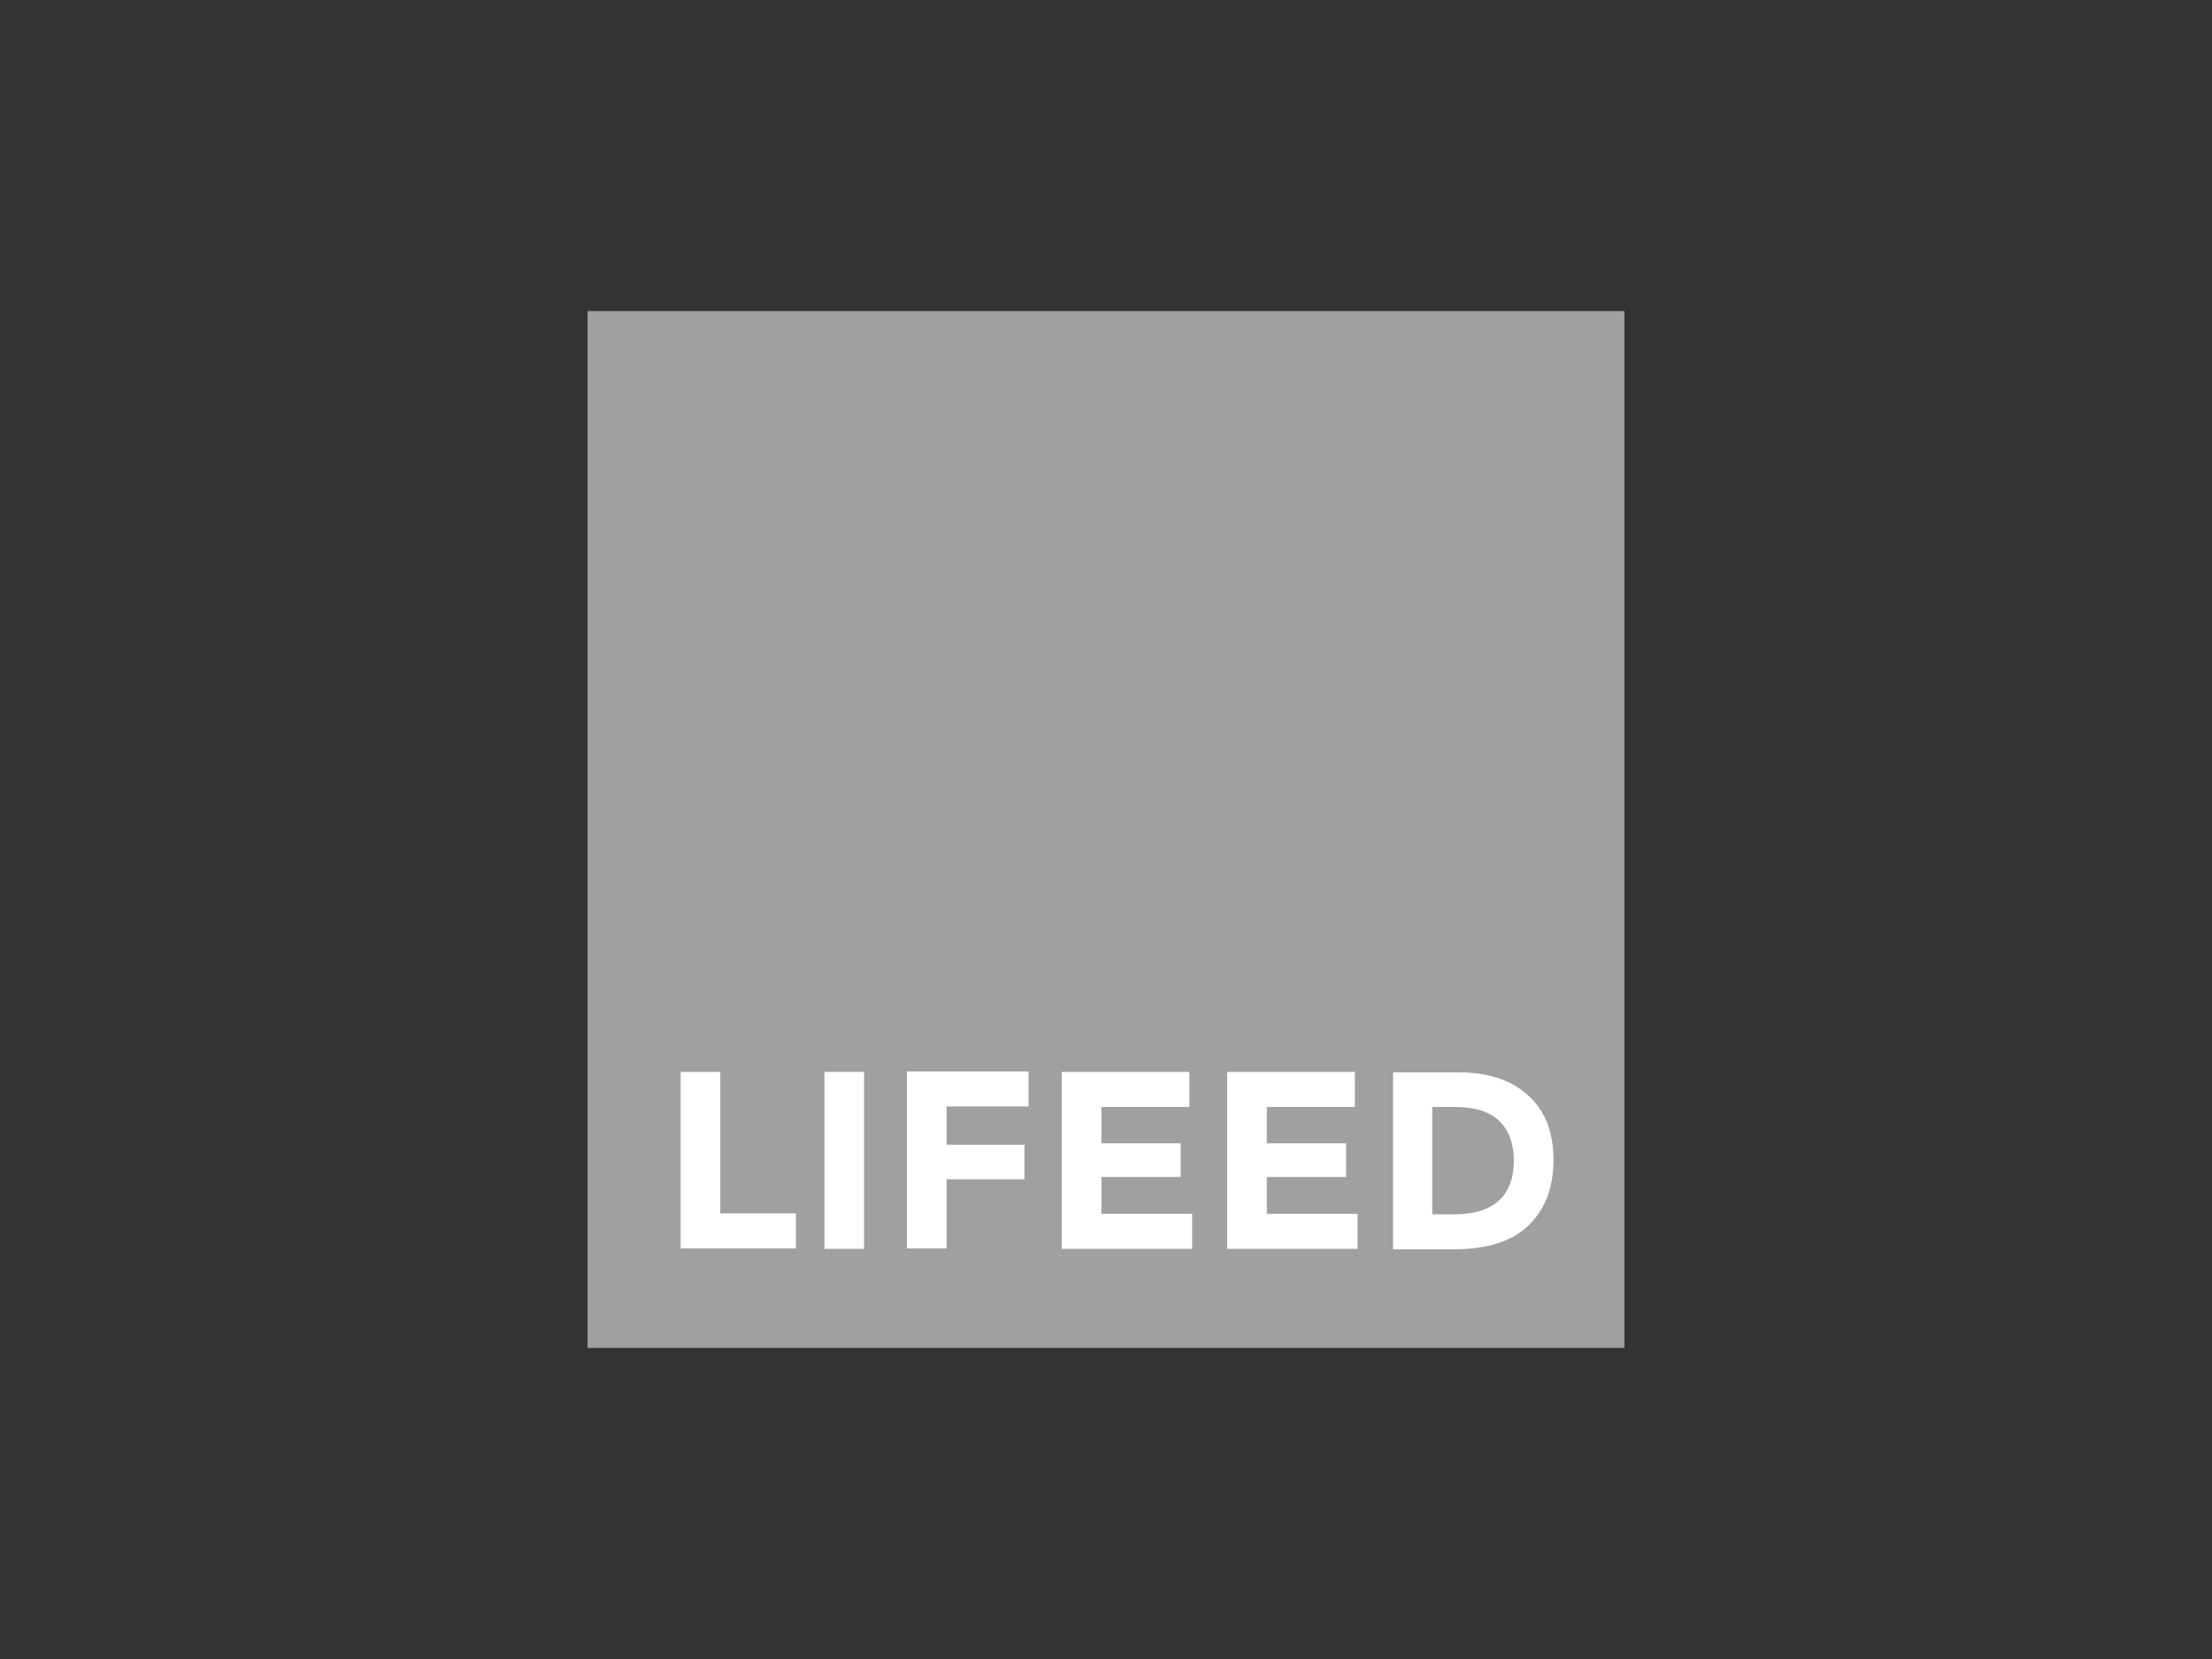 <?xml version="1.0" encoding="utf-8"?>
<!-- Generator: Adobe Illustrator 24.1.1, SVG Export Plug-In . SVG Version: 6.00 Build 0)  -->
<svg version="1.1" id="Layer_1" xmlns="http://www.w3.org/2000/svg" xmlns:xlink="http://www.w3.org/1999/xlink" x="0px" y="0px"
	 viewBox="0 0 480 360" style="enable-background:new 0 0 480 360;" xml:space="preserve">
<rect x="0" y="0" width="480" height="360" fill="#333333" stroke="none"/>
<style type="text/css">
	.st0{fill:#A0A0A0;}
	.st1{fill:#FFFFFF;}
</style>
<g id="Livello_1">
</g>
<g>
	<rect x="127.5" y="67.5" class="st0" width="225" height="225"/>
</g>
<g>
	<path class="st1" d="M147.7,271v-38.4h8.6v30.7h16.4v7.6H147.7z"/>
	<path class="st1" d="M178.9,232.6h8.6V271h-8.6V232.6z"/>
	<path class="st1" d="M223.2,232.6v7.5h-17.8v8.3h16.9v7.5h-16.9v15h-8.6v-38.4H223.2z"/>
	<path class="st1" d="M258.1,232.6v7.6H239v7.9h17.2v7.3H239v8h19.7v7.6h-28.3v-38.4H258.1z"/>
	<path class="st1" d="M294,232.6v7.6h-19.1v7.9h17.2v7.3h-17.2v8h19.7v7.6h-28.3v-38.4H294z"/>
	<path class="st1" d="M331.6,237.7c3.7,3.3,5.5,8,5.5,14c0,6-1.8,10.7-5.4,14.2c-3.6,3.5-9,5.2-16.3,5.2h-13.1v-38.4h13.6
		C322.7,232.6,327.9,234.3,331.6,237.7z M325.3,260.5c2.1-2,3.2-4.8,3.2-8.6c0-3.8-1.1-6.7-3.2-8.7s-5.3-3-9.7-3h-4.8v23.3h5.4
		C320.2,263.4,323.2,262.4,325.3,260.5z"/>
</g>
</svg>
